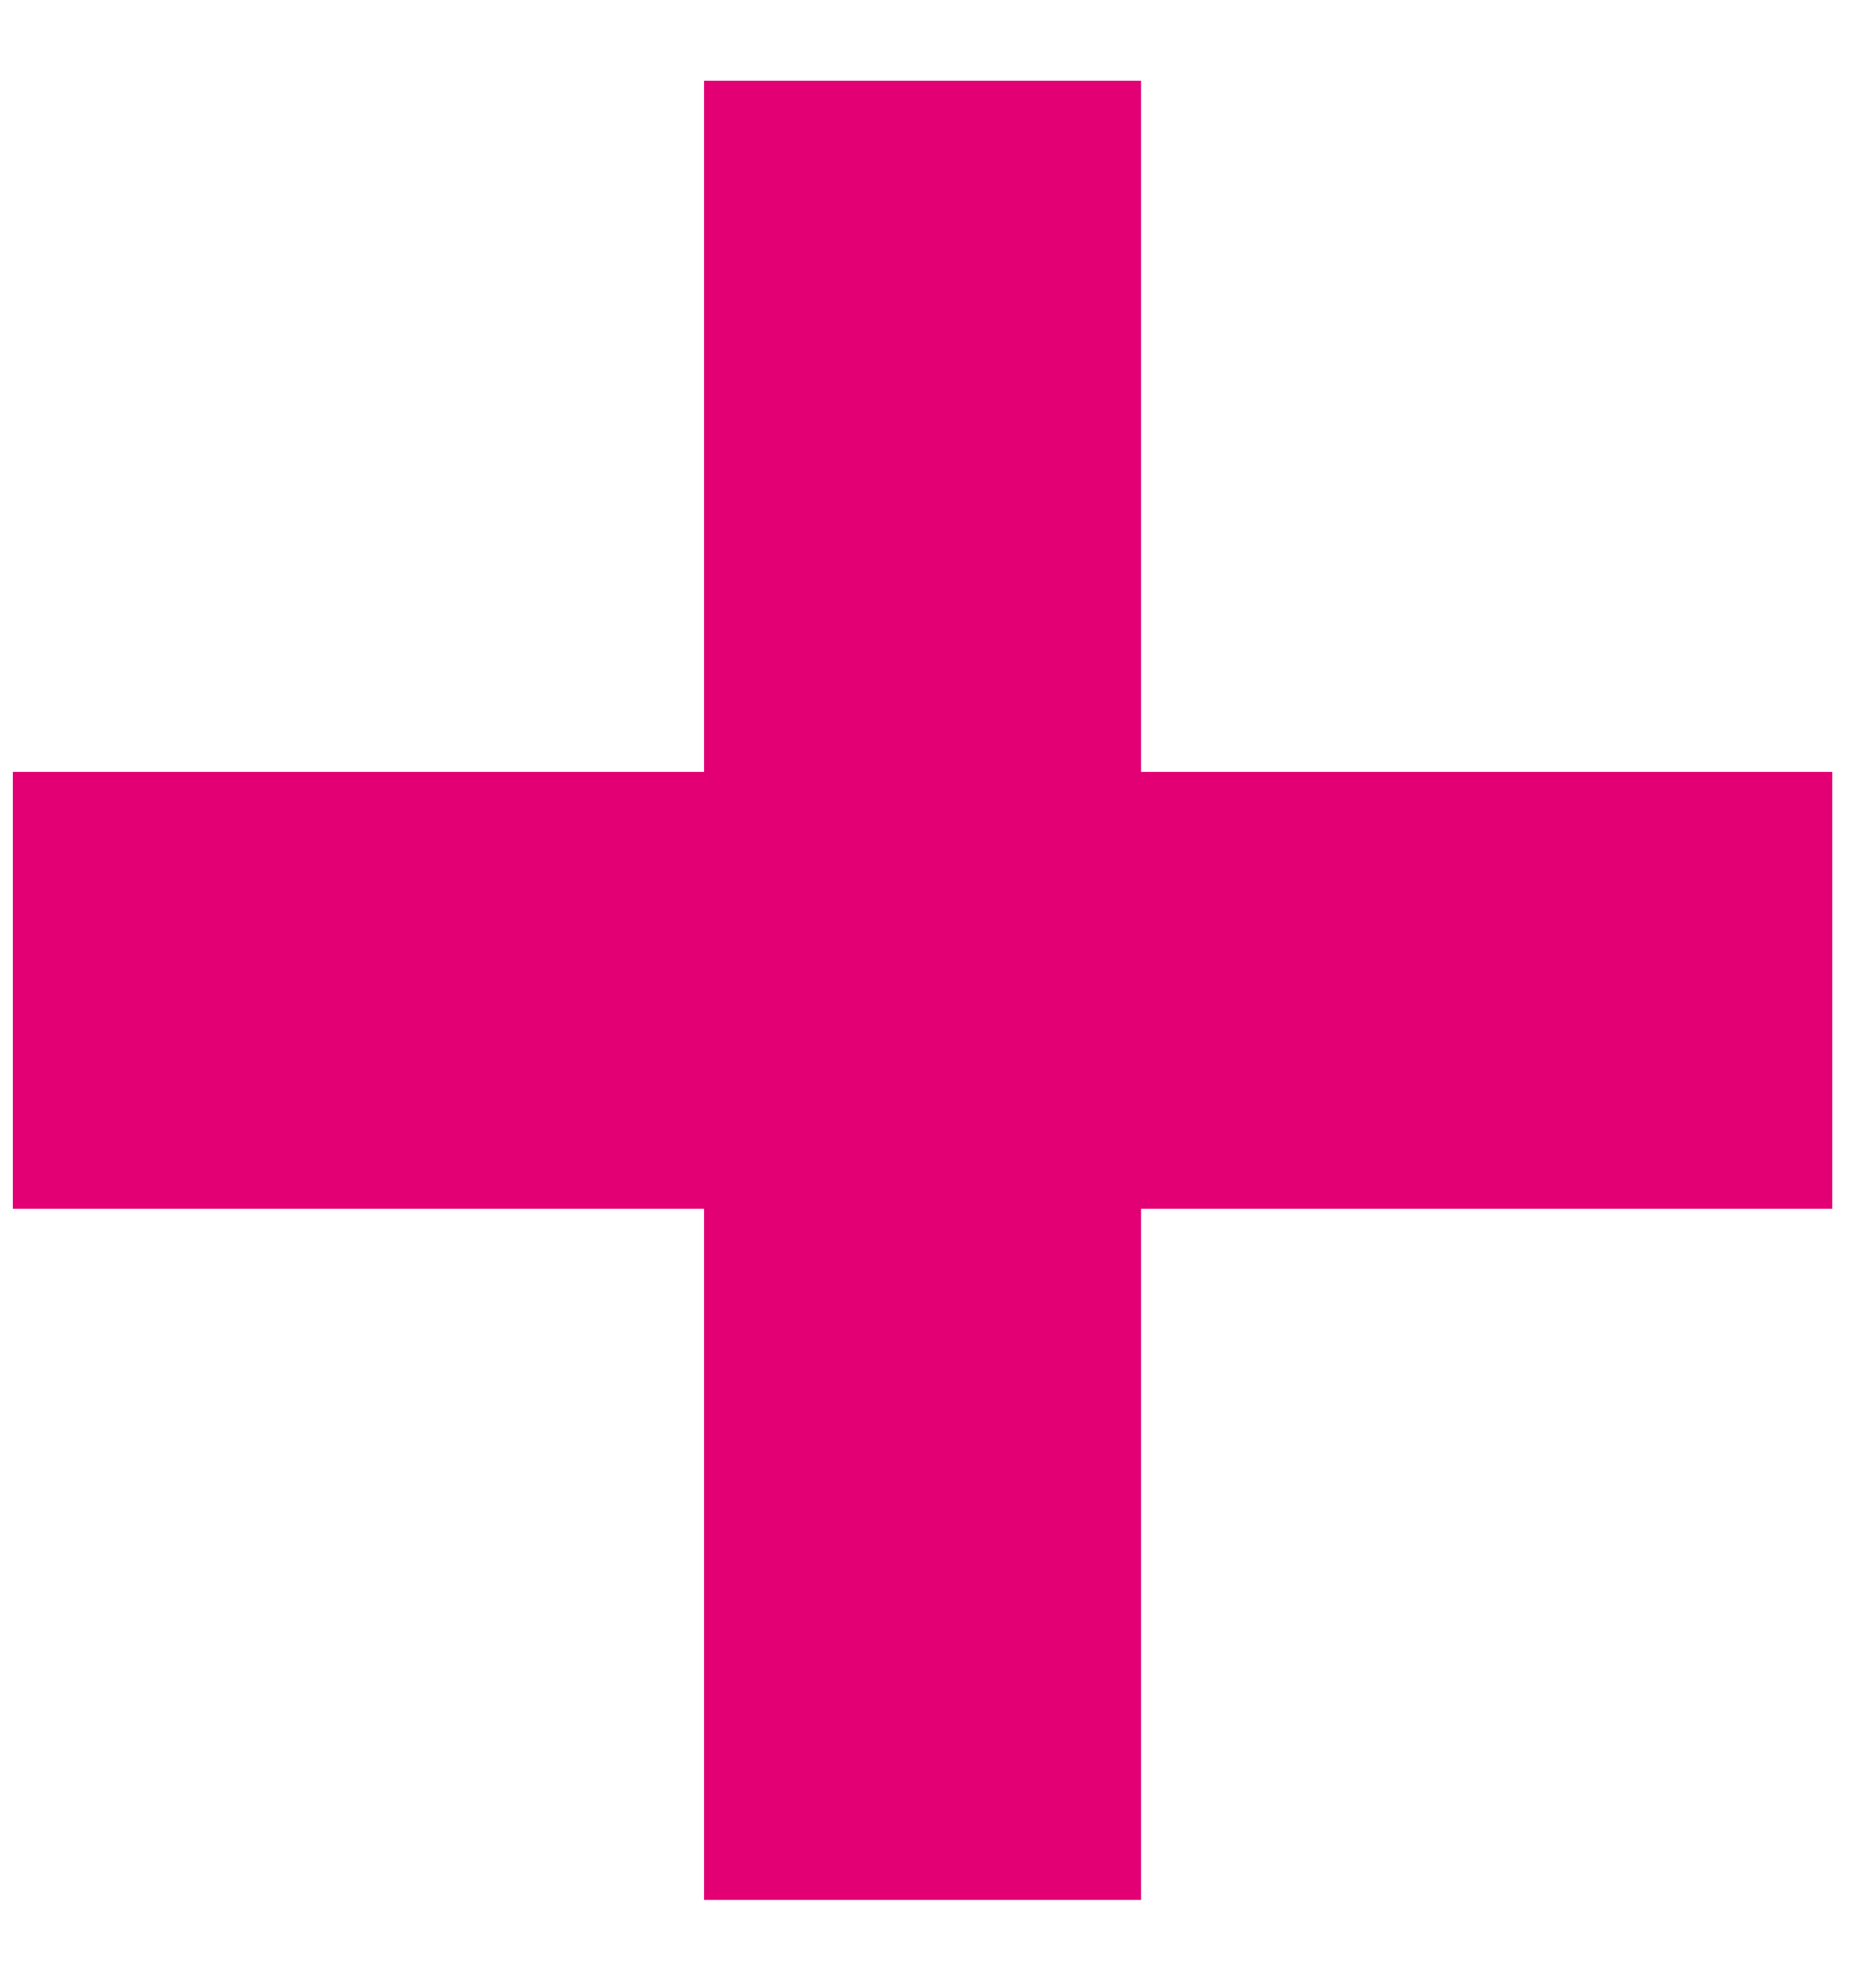 <svg width="17" height="18" viewBox="0 0 17 18" fill="none" xmlns="http://www.w3.org/2000/svg">
<path d="M10.34 6.996V0.732H6.38V6.996H0.116V10.956H6.38V17.22H10.34V10.956H16.604V6.996H10.34Z" fill="#E20074"/>
</svg>
